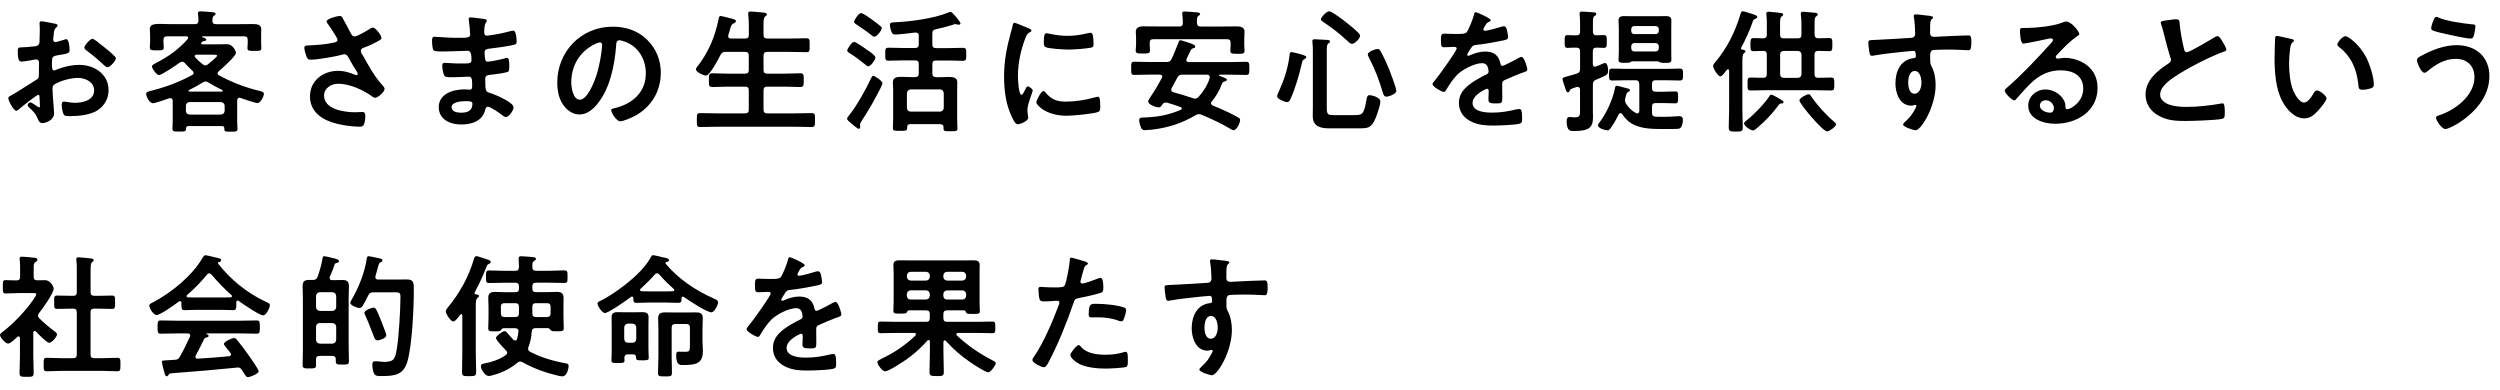 <?xml version="1.0" encoding="UTF-8"?><svg id="b" xmlns="http://www.w3.org/2000/svg" viewBox="0 0 449 70"><defs><style>.d{fill:none;}</style></defs><g id="c"><g><g><path d="m6.84,17.05c-.29,0-3.14,2.3-3.55,2.66-.1.07-.24.19-.36.19-.48,0-1.44-1.8-1.44-2.28,0-.26.26-.34.55-.5,1.34-.77,2.62-1.63,3.94-2.45.91-.55,1.01-.58,1.01-1.32v-.82c0-.36.02-.72.02-1.08v-.24c0-.31-.22-.55-.53-.55-.05,0-.1.02-.14.02-.46.1-2.09.38-2.45.38-.31,0-.7-.02-.7-1.78,0-.65.05-.74.5-.77.74-.02,1.58-.07,2.33-.17.31-.02.67-.05.89-.29.19-.22.19-.46.19-.72.02-.67.05-1.34.05-2.02,0-.48-.05-1.03-.05-1.13,0-.19.07-.36.31-.36.36,0,1.97.34,2.45.43.14.02.48.1.48.31,0,.14-.14.29-.24.38-.36.29-.38.58-.46,1.32-.02.14-.05.34-.07.55,0,.1-.02.24-.02.34,0,.22.19.41.41.41.17,0,1.27-.34,1.51-.41.12-.05.29-.12.41-.12.55,0,.62,1.56.62,1.97,0,.62-.41.62-2.23.94-.89.17-.94.34-.94,1.44v.34c0,.41.05.94.36.94.12,0,.46-.14.6-.22,1.27-.48,2.59-.79,3.98-.79,2.66,0,5.23,1.66,5.23,4.54,0,1.49-.7,2.74-1.92,3.58-1.22.84-3.38,1.08-4.82,1.08h-.29c-.38,0-.89-.02-1.01-.26-.22-.34-.38-1.32-.38-1.73,0-.31.07-.62.43-.62.29,0,1.08.22,1.97.22,1.39,0,3.43-.46,3.43-2.21,0-1.51-1.54-2.26-2.88-2.26s-3.1.48-4.22,1.15c-.26.17-.38.41-.38.74,0,.29.05,1.25.07,1.58.05.5.22,2.66.22,2.9,0,1.18-1.46,1.75-2.11,1.75-.53,0-.7-.5-.89-.91-.38-.86-.77-1.25-1.46-1.87-.12-.12-.29-.26-.29-.46,0-.26.29-.48.53-.48.17,0,1.01.58,1.22.74.07.07.19.14.29.14.14,0,.17-.1.17-.19,0-.02-.05-1.01-.05-1.06,0-.12-.02-.24-.02-.34-.02-.43-.02-.67-.26-.67Zm12.12-8.38c.65.5,1.85,1.51,1.85,1.78,0,.46-1.03,1.63-1.51,1.63-.19,0-.38-.17-.53-.29-1.01-.96-2.06-1.85-3.19-2.69-.17-.12-.43-.31-.43-.58,0-.36,1.06-1.56,1.44-1.56.29,0,1.27.82,1.8,1.25.19.14.38.31.58.46Z"/><path d="m33.8,6.78c0-.19-.17-.26-.34-.26h-3.43c-.48,0-.67.19-.67.65v.41c0,.31.05.74.05.98,0,.53-.48.48-1.25.48-.84,0-1.25.02-1.25-.5,0-.24.05-.65.05-.96v-1.15c0-.5-.05-.94-.05-1.18,0-.82.65-.96,1.82-.96.6,0,1.32.05,2.16.05h4.1c.46,0,.62-.19.65-.65,0-.38-.02-.72-.07-1.1-.02-.07-.02-.17-.02-.24,0-.29.24-.31.46-.31.48,0,1.54.1,2.04.14.19.02.67.02.67.31,0,.17-.14.22-.29.34-.29.22-.26.55-.29.89.02.46.24.62.67.62h4.13c.84,0,1.7-.02,2.54-.02.62,0,1.44.07,1.44.91,0,.19-.02.72-.02,1.2v1.25c0,.19.02.48.02.67.02.07.02.19.02.29,0,.55-.43.5-1.25.5-.77,0-1.25.05-1.25-.48,0-.29.05-.67.05-.98v-.5c0-.46-.19-.65-.67-.65h-7.44c-.1,0-.1.05-.1.07,0,.05.05.07.07.07.26.1.7.22.7.46,0,.17-.24.24-.38.26-.24.02-.29.02-.5.26-.02.05-.05.07-.05.14,0,.12.12.17.22.17h2.33c.7,0,1.39-.02,2.09-.02,1.15,0,1.63,1.37,1.63,1.54,0,.6-2.57,2.86-3.12,3.34-.12.1-.19.19-.19.34,0,.17.1.29.24.36,2.21,1.22,4.63,2.14,7.1,2.76.43.1.98.19.98.6,0,.31-.55,1.63-1.15,1.63-.46,0-2.47-.72-3.02-.91-.07-.02-.12-.05-.22-.05-.29,0-.38.24-.41.48v3.77c0,.43.05.98.05,1.37,0,.48-.31.48-1.18.48s-1.18.02-1.18-.46v-.12c0-.31-.14-.43-.43-.43h-6c-.31,0-.43.12-.46.43,0,.02.02.05.02.1,0,.48-.38.46-1.25.46s-1.2,0-1.2-.48c0-.26.05-.94.05-1.37v-3.72c-.02-.24-.14-.43-.41-.43-.1,0-.12,0-.22.02-.53.19-2.5.89-2.93.89-.62,0-1.22-1.27-1.22-1.68,0-.38.5-.46,1.25-.65,2.52-.65,4.75-1.51,7.03-2.74.14-.1.26-.19.26-.38,0-.14-.1-.24-.19-.36-.48-.43-.94-.89-1.37-1.39-.14-.14-.29-.26-.5-.26-.14,0-.26.07-.41.14-.58.43-3.22,2.26-3.77,2.26-.41,0-1.25-1.18-1.25-1.54,0-.26.36-.43.67-.6,2.14-1.08,4.15-2.47,5.74-4.32.05-.07.07-.12.07-.22Zm5.88,13.8c.41-.05.62-.26.67-.67v-.91c-.05-.41-.26-.62-.67-.67h-5.64c-.41.05-.65.26-.65.67v.91c0,.41.24.62.65.67h5.64Zm-2.74-5.95c-.19,0-.36.07-.5.17-.82.5-1.63.96-2.47,1.37-.05.02-.1.07-.1.14,0,.1.1.14.17.14h5.83c.07-.02.14-.07.14-.14s-.05-.12-.1-.14c-.89-.43-1.61-.84-2.45-1.34-.17-.1-.34-.19-.53-.19Zm-.05-2.88c.19,0,.34-.1.48-.22.26-.19,1.63-1.3,1.63-1.54,0-.14-.34-.17-.72-.17h-3c-.14.02-.31.07-.31.26,0,.1.02.17.1.24.38.43.84.82,1.3,1.2.17.12.31.22.53.22Z"/><path d="m61.57,3.3c.53.91.98,1.85,1.49,2.78.14.26.31.46.65.46.46,0,2.16-1.01,2.62-1.3.17-.12.46-.29.65-.29.48,0,1.54,1.44,1.54,1.87,0,.26-.41.46-.72.62-.84.43-1.32.7-2.21,1.03-.31.12-.79.22-.79.65,0,.36.24.62.41.91,1.03,1.85,2.09,3.77,3.48,5.28.17.17.38.43.38.67,0,.53-1.2,1.58-1.7,1.58-.26,0-.62-.31-.91-.5-1.18-.82-3.62-2.02-5.69-2.02-1.25,0-2.57.74-2.57,2.14,0,2.47,3.67,2.98,5.52,2.98.55,0,1.03-.05,1.34-.05.48,0,.55.34.55.77,0,.46-.07,1.01-.24,1.46-.12.31-.31.41-.82.41-1.25,0-2.93-.24-4.13-.55-2.5-.62-4.75-2.06-4.75-4.9s2.38-4.58,5.06-4.58c1.08,0,2.02.29,3,.7.07.02.17.07.26.07.12,0,.26-.07.26-.22,0-.12-.1-.26-.14-.36-.53-.82-.91-1.46-1.39-2.33-.22-.38-.38-.84-.91-.84-.12,0-.19.05-.31.07-1.18.34-4.51.91-5.69.91-.53,0-.65-.19-.86-.86-.12-.38-.29-.86-.29-1.27,0-.38.26-.41.58-.43,1.54-.05,3.31-.19,4.8-.53.26-.07.58-.14.58-.48,0-.36-1.49-2.52-1.8-2.93-.07-.12-.17-.24-.17-.38,0-.48,1.99-.98,2.33-.98s.46.17.6.43Z"/><path d="m86.46,3.34c.62.07.96.12.96.38,0,.46-.41.05-.46,1.99,0,.34.07.7.5.7.1,0,1.03-.14,1.2-.17.77-.1,1.87-.36,2.62-.55.22-.05.7-.19.91-.19.53,0,.6,1.56.6,1.97,0,.48-.22.53-.67.62-1.25.26-2.74.48-4.01.62-.5.07-1.08.05-1.08.72,0,.29.05.96.12,1.27.05.14.1.38.38.38.58,0,2.47-.41,3.07-.58.14-.05.31-.1.46-.1.34,0,.41.53.41,1.44,0,.79-.02,1.03-.46,1.13-.65.17-1.8.34-2.47.41-.91.1-1.39.1-1.39.77,0,2.5.1,2.3,1.13,2.64.79.26,3.96,1.61,3.96,2.47,0,.53-.79,1.75-1.37,1.75-.26,0-.55-.22-.74-.38-.43-.34-2.02-1.46-2.5-1.46-.38,0-.43.36-.48.53-.5,2.06-2.4,2.66-4.34,2.66s-4.01-.89-4.01-3.12c0-2.42,2.62-3.19,4.61-3.19.29,0,.84.05.98.05.41,0,.41-.43.41-.67,0-.77.05-1.66-.55-1.66-.5,0-1.85.1-2.88.1s-1.44.02-1.63-.41c-.19-.41-.31-1.22-.31-1.68,0-.29.07-.5.41-.5.29,0,1.63.12,2.54.12h1.08c.89,0,1.22-.07,1.22-.6,0-.7-.02-1.68-.65-1.68-.84,0-2.76.12-4.06.12h-.72c-.65,0-1.25-.02-1.39-.22-.24-.36-.26-1.32-.26-1.75,0-.34.02-.67.43-.67.5,0,2.52.19,3.7.19,2.11,0,2.71.05,2.71-.6,0-.38-.14-1.99-.22-2.4-.02-.12-.05-.26-.05-.38,0-.24.14-.29.36-.29.36,0,1.49.17,1.92.22Zm-5.35,15.94c0,.82,1.08.96,1.7.96,1.1,0,2.04-.31,2.04-1.61,0-.46-.58-.46-1.13-.46-.74,0-2.62.07-2.62,1.1Z"/><path d="m116.26,7.18c1.61,1.61,2.42,3.62,2.42,5.9,0,3.34-1.75,6.19-4.68,7.75-.55.29-2.04.96-2.62.96-.62,0-1.61-1.49-1.61-2.02,0-.24.36-.29.6-.34,3.14-.74,5.62-2.81,5.62-6.24,0-2.57-1.34-4.87-3.84-5.74-.22-.07-.7-.22-.91-.22-.55,0-.55.53-.58.94-.26,3.5-1.1,7.78-3.41,10.54-.79.96-1.85,1.85-3.17,1.85-1.46,0-2.62-1.06-3.26-2.28-.53-.98-.74-2.28-.74-3.41,0-5.62,4.3-10.08,9.96-10.08,2.35,0,4.51.7,6.22,2.38Zm-9.34.7c-2.74,1.3-4.32,3.86-4.32,6.91,0,.89.31,3.12,1.54,3.12s2.54-2.74,3.22-5.18c.31-1.15.77-3.53.77-4.68,0-.24-.12-.43-.38-.43-.19,0-.62.17-.82.26Z"/><path d="m133.82,6.92c.48,0,.67-.19.67-.65v-1.82c0-.62-.05-1.27-.1-1.8,0-.07-.02-.17-.02-.24,0-.29.22-.34.46-.34.34,0,1.9.14,2.28.19.22.02.62.05.62.34,0,.17-.12.22-.31.36-.26.22-.29.67-.29,1.51v1.8c0,.46.22.65.67.65h4.08c.98,0,1.97-.05,2.95-.05.62,0,.58.31.58,1.25s.05,1.25-.58,1.25c-.98,0-1.97-.05-2.95-.05h-4.08c-.46,0-.67.19-.67.67v2.57c0,.48.22.67.67.67h3.05c.96,0,1.92-.07,2.88-.07.65,0,.62.34.62,1.22s.02,1.25-.62,1.25c-.96,0-1.92-.07-2.88-.07h-3.05c-.46,0-.67.19-.67.67v3.48c0,.46.22.65.67.65h4.97c.98,0,1.99-.05,3-.05.65,0,.6.31.6,1.25s.02,1.25-.6,1.25c-1.01,0-1.99-.05-3-.05h-14.02c-.98,0-1.99.05-3,.05-.62,0-.6-.31-.6-1.25s-.02-1.25.6-1.25c1.01,0,2.02.05,3,.05h5.06c.48,0,.67-.19.67-.65v-3.48c0-.48-.19-.67-.67-.67h-2.98c-.96,0-1.9.07-2.86.07-.67,0-.65-.31-.65-1.25s-.02-1.22.65-1.22c.96,0,1.9.07,2.86.07h2.98c.48,0,.67-.19.67-.67v-2.57c0-.48-.19-.67-.67-.67h-3.5c-.48,0-.67.12-.91.55-.34.65-1.9,3.7-2.59,3.7-.43,0-1.82-.6-1.82-1.13,0-.22.24-.48.36-.62,1.94-2.54,3.05-5.21,3.7-8.33.05-.26.07-.62.38-.62.17,0,.96.22,1.18.26,1.15.31,1.56.36,1.56.65,0,.24-.26.36-.43.43-.38.19-.43.36-.65,1.15-.07.24-.17.58-.29.96-.02.07-.02.12-.02.19,0,.31.22.41.5.41h2.54Z"/><path d="m158.22,15.68c-1.03,2.06-2.18,4.08-3.46,6.02-.12.19-.29.43-.29.67v.19c0,.07.02.14.02.22,0,.17-.07.36-.26.36-.24,0-1.3-.94-1.54-1.15-.17-.14-.55-.43-.55-.67,0-.19.19-.38.29-.53,1.34-1.61,3.1-4.75,3.98-6.67.19-.38.24-.5.43-.5.29,0,1.66.94,1.66,1.32,0,.14-.22.6-.29.74Zm-2.09-6.46c.43.31,1.1.82,1.1,1.13,0,.38-.86,1.56-1.27,1.56-.19,0-.34-.14-.48-.26-.86-.7-1.9-1.49-2.86-2.09-.17-.12-.46-.24-.46-.48,0-.31.84-1.56,1.22-1.56s2.18,1.32,2.74,1.7Zm.91-2.62c-.19,0-.5-.26-.65-.38-.82-.65-1.68-1.22-2.54-1.8-.26-.17-.46-.29-.46-.53,0-.22.79-1.54,1.25-1.54.36,0,1.66.94,1.99,1.18.41.29,1.15.84,1.49,1.15.12.1.24.22.24.38,0,.41-.89,1.54-1.32,1.54Zm11.86,15.7h-5.42c-.38,0-.53.14-.55.53.02.65-.07.67-1.27.67-.96,0-1.3.02-1.3-.48,0-.43.05-1.15.05-1.68v-5.16c0-.48-.05-.94-.05-1.42,0-.89.84-.96,1.51-.96.62,0,1.22.05,1.85.05h.62c.48,0,.67-.22.67-.67v-1.68c0-.46-.19-.65-.67-.65h-2.23c-.86,0-1.7.05-2.54.05-.6,0-.58-.34-.58-1.18s-.02-1.15.58-1.15c.84,0,1.68.05,2.54.05h2.23c.48,0,.67-.19.67-.67v-1.51c0-.43-.19-.6-.62-.6-.7.1-2.98.36-3.6.36-.31,0-.48-.07-.62-.36-.17-.29-.34-1.01-.34-1.34,0-.46.26-.48.96-.5,2.86-.14,6.91-.67,9.53-1.75.1-.05.29-.12.41-.12.31,0,1.78,1.8,1.78,2.09,0,.14-.19.22-.31.22s-.22-.02-.31-.05c-.07-.02-.22-.07-.29-.07-.12,0-.43.12-.58.17-.96.31-1.97.55-2.95.77-.48.1-.62.31-.62.79v1.92c0,.48.19.67.67.67h2.3c.84,0,1.68-.05,2.52-.05.62,0,.6.31.6,1.15s.02,1.18-.6,1.18c-.84,0-1.68-.05-2.52-.05h-2.3c-.48,0-.67.19-.67.65v1.68c0,.46.19.62.67.67h.48c.6,0,1.22-.05,1.82-.05.67,0,1.51.07,1.51.94,0,.43-.02.89-.02,1.44v5.21c0,.6.05,1.34.05,1.68,0,.5-.31.48-1.25.48-1.2,0-1.27,0-1.25-.72,0-.36-.17-.53-.55-.53Zm-.07-2.26c.41,0,.62-.26.67-.65v-2.66c-.05-.38-.26-.67-.67-.67h-5.28c-.41.05-.62.26-.67.67v2.66c.05.41.26.65.67.65h5.28Z"/><path d="m184.76,5.1c.19.07.48.17.48.41,0,.14-.1.17-.34.31-.41.22-.5.43-.74,1.03-.84,2.14-1.34,4.54-1.34,6.82,0,.46.1,3.36.65,3.36.22,0,.55-.7.65-.94.14-.31.29-.58.5-.58.24,0,.86.5.86.77,0,.22-.96,2.4-.96,3.48,0,.24.07.79.1,1.01.02.12.05.26.05.36,0,.6-1.37,1.18-1.87,1.18-.41,0-.7-.53-1.01-1.18-1.13-2.28-1.46-4.85-1.46-7.37,0-2.81.48-5.26,1.22-7.94.12-.41.24-.79.31-1.2.05-.22.1-.53.36-.53.19,0,2.21.86,2.54,1.01Zm2.98,11.47c1.03,1.27,2.04,1.68,3.65,1.68,1.8,0,3.55-.29,5.28-.77.12-.05.36-.1.5-.1.38,0,.43.58.43,1.8,0,.29.02.72-.29.89-.67.36-4.73.72-5.69.72-3.89,0-5.5-2.02-5.5-2.4,0-.34.84-2.04,1.3-2.04.14,0,.24.12.31.22Zm.86-10.49c.98.22,2.14.36,3.14.36,1.2,0,2.47-.19,3.65-.48.12-.02.29-.07.43-.07.34,0,.43.29.48.58.05.43.1.86.1,1.3,0,.5,0,.7-.46.79-.96.19-3.02.34-4.03.34-.74,0-3.7-.14-4.2-.48-.26-.17-.24-.67-.24-.94,0-1.15.12-1.51.5-1.51.17,0,.43.07.62.12Z"/><path d="m208.75,13.74c0-.24-.22-.31-.43-.34h-1.63c-.98,0-1.99.05-2.98.05-.58,0-.55-.29-.55-1.18s-.02-1.18.55-1.18c.98,0,1.99.05,2.98.05h2.78c.48,0,.72-.1.94-.55.46-.94.82-1.9,1.2-2.86.1-.26.17-.5.38-.5.17,0,.72.19.94.26.77.24,1.75.53,1.75.89,0,.17-.24.26-.38.29-.41.12-.41.24-1.18,1.9-.02.07-.05.12-.05.22,0,.34.34.36.46.36h7.32c.98,0,1.97-.05,2.95-.05.58,0,.58.26.58,1.18s0,1.18-.58,1.18c-.98,0-1.97-.05-2.95-.05h-1.78c-.12,0-.14.07-.14.1,0,.07.02.1.1.12.74.26,1.32.46,1.32.7,0,.22-.36.26-.55.34-.24.1-.29.24-.38.48-.41,1.15-1.01,2.11-1.78,3.07-.1.1-.14.19-.14.31,0,.22.14.31.29.41,1.49.6,2.95,1.25,4.34,2.02.43.24.6.31.6.58,0,.5-.6,1.85-1.18,1.85-.19,0-.48-.19-.65-.29-1.63-.98-3.36-1.75-5.11-2.5-.17-.05-.26-.1-.46-.1-.24,0-.41.07-.6.19-2.47,1.46-4.97,2.26-7.82,2.59-.22.02-1.13.1-1.32.1-.38,0-.58-.22-.7-.55-.14-.36-.29-.86-.29-1.25,0-.48.36-.46.82-.48,2.38-.07,4.46-.43,6.67-1.39.1-.05.17-.12.17-.24s-.12-.22-.22-.24c-.79-.29-1.61-.55-2.42-.79-.1-.02-.17-.02-.26-.02-.31,0-.48.17-.65.41-.14.22-.29.46-.58.46-.5,0-1.92-.5-1.92-1.08,0-.14.19-.48.36-.72.79-1.15,1.46-2.28,2.11-3.5.02-.07.07-.12.07-.22Zm3.02-8.98c.48,0,.67-.19.67-.65.02-.5-.05-1.01-.1-1.51,0-.07-.02-.14-.02-.22,0-.29.22-.31.46-.31.41,0,1.61.1,2.06.14.19.02.7.02.7.31,0,.14-.12.19-.31.34-.24.17-.26.43-.26.94v.31c.05.48.19.65.67.65h3.89c.89,0,1.75-.02,2.62-.02.65,0,1.37.14,1.37.96,0,.26-.05.84-.05,1.44v.96c0,.34.05.72.05,1.01,0,.58-.36.55-1.25.55s-1.3.02-1.3-.5c0-.34.05-.72.05-1.06v-.41c0-.46-.19-.65-.65-.65h-13.23c-.46,0-.65.19-.65.65v.36c0,.34.05.74.05,1.03,0,.55-.43.53-1.27.53-.91,0-1.3.02-1.3-.55,0-.26.07-.65.07-1.01v-1.06c0-.62-.05-1.06-.05-1.3,0-.79.7-.96,1.34-.96.89,0,1.75.02,2.64.02h3.79Zm2.88,12.94c.26,0,.46-.14.62-.31.86-.96,1.63-2.14,1.99-3.38,0-.05.02-.12.02-.19,0-.29-.24-.38-.5-.41h-4.39c-.48,0-.7.1-.94.53-.34.65-.67,1.27-1.03,1.9-.05.1-.07.17-.07.29,0,.26.17.36.38.43,1.18.34,2.33.67,3.48,1.06.17.05.26.1.43.1Z"/><path d="m234.28,10.64c-.38.17-.36.31-.46.7-.48,2.09-1.15,4.44-2.02,6.38-.12.26-.29.62-.62.62-.41,0-1.82-.55-1.82-1.06,0-.17.22-.65.31-.82.96-2.14,1.63-4.1,1.92-6.46.02-.26.02-.65.38-.65.17,0,1.03.24,1.27.29.67.17,1.37.38,1.37.62,0,.19-.19.29-.34.36Zm8.95,10.03c1.37,0,1.73-.05,2.16-2.62.1-.53.14-.96.58-.96.22,0,1.94.29,1.94,1.18,0,.72-.79,2.93-1.15,3.6-.65,1.15-1.37,1.18-2.59,1.18h-5.45c-1.56,0-2.95-.34-2.95-2.18,0-.62.02-1.25.02-1.87v-9.5c0-.65,0-1.34-.07-1.85-.02-.07-.02-.19-.02-.26,0-.29.19-.34.43-.34.31,0,1.99.1,2.33.12.17.02.41.07.41.29,0,.17-.12.22-.29.34-.26.19-.29.62-.29,1.15v10.46c0,1.2.24,1.27,1.37,1.27h3.58Zm-.46-12.79c-.22,0-.58-.36-.74-.5-1.58-1.44-2.57-2.23-4.37-3.43-.14-.1-.43-.26-.43-.48,0-.31.96-1.44,1.51-1.44.48,0,2.57,1.61,3.05,1.99.7.55,1.66,1.34,2.26,1.97.12.14.22.24.22.43,0,.53-.96,1.46-1.49,1.46Zm6.24,9.48c-.43,0-.53-.34-.6-.58-.77-2.52-1.37-4.15-2.59-6.53-.07-.12-.17-.34-.17-.48,0-.48,1.39-.98,1.75-.98.29,0,.41.14.55.41.53.91,1.18,2.35,1.58,3.34.24.62,1.25,3.26,1.25,3.79s-1.32,1.03-1.78,1.03Z"/><path d="m267.74,3.63c0,.14-.17.24-.29.29-.38.14-.48.26-.79.82-.07.12-.24.41-.24.55,0,.17.12.24.26.24.48,0,2.28-.5,2.78-.67.17-.07.43-.14.6-.14.41,0,.53.38.6.72.07.31.19.96.19,1.3,0,.41-.77.5-1.27.6-1.51.31-3.02.58-4.54.74-.38.05-.48.1-.72.38-.14.19-.82,1.22-.82,1.39,0,.1.1.17.19.17.14,0,.31-.07.43-.14.82-.36,1.73-.62,2.62-.62,1.54,0,2.42.65,2.74,2.16.05.22.12.41.36.41.29,0,2.42-1.15,2.81-1.37.17-.07.43-.24.62-.24.46,0,1.03,1.85,1.03,2.26,0,.29-.26.38-.72.53-.1.05-.22.07-.34.12-.96.36-1.9.77-2.83,1.18-.43.17-.62.31-.62.79v.31c0,.74.02,1.46.02,2.21,0,.86-.12.96-1.03.96-1.03,0-1.46-.05-1.46-.67,0-.53.05-1.06.05-1.56,0-.22-.07-.41-.31-.41-.12,0-2.59,1.06-2.59,2.54,0,1.61,2.33,1.75,3.48,1.75,1.61,0,2.9-.22,4.46-.6.14-.02.31-.05.48-.05.31,0,.48.26.48,1.63,0,.72-.02.91-.55,1.03-.91.22-3.58.31-4.61.31-1.37,0-2.52-.07-3.79-.62-1.46-.65-2.4-1.8-2.4-3.43,0-2.16,1.75-3.34,3.41-4.32.48-.29.98-.55,1.49-.79.24-.12.43-.26.43-.55,0-.17-.07-.5-.12-.67-.12-.53-.5-.82-1.06-.82-1.34,0-3.55,1.15-4.49,2.11-.7.7-1.51,1.94-2.02,2.81-.07.12-.17.24-.34.24-.43,0-2.04-.96-2.04-1.39,0-.19.19-.38.31-.53.55-.6,4.03-5.42,4.03-5.88,0-.22-.19-.29-.53-.29-.38,0-.94.07-1.68.07-.53,0-.62-.12-.62-1.34,0-.96.1-1.1.7-1.1.41,0,1.03.05,1.73.05h.7c.62,0,1.27-.02,1.49-.31.41-.53,1.13-2.4,1.3-3.1.05-.26.1-.5.34-.5.22,0,2.69,1.1,2.69,1.46Z"/><path d="m288.03,6.3c.58,0,.55.31.55,1.15s.02,1.15-.55,1.15c-.22,0-1.01-.05-1.34-.05-.46.02-.62.22-.62.67v2.3c.02.24.1.46.38.46.17,0,.55-.19.7-.24.46-.19.96-.43,1.08-.43.5,0,.58.96.58,1.32,0,.84-.12.82-2.18,1.7-.43.19-.55.38-.55.89v4.37c0,.48.02.98.02,1.49,0,1.82-.72,2.45-3.36,2.45-.6,0-1.37.14-1.37-1.78,0-.38.07-.74.55-.74.07,0,.19.02.26.02.22.02.43.05.65.05,1.03,0,.94-.46.94-1.56v-3.43c-.02-.26-.12-.48-.43-.48-.05,0-.12,0-.19.02-.46.14-.72.24-.89.31-.26.12-.29.17-.36.38-.05.14-.14.26-.31.26-.26,0-.36-.34-.58-1.08-.07-.19-.14-.43-.24-.72-.05-.17-.14-.41-.14-.58,0-.24.12-.29.89-.5.38-.1.91-.24,1.66-.48.48-.17.6-.36.6-.86v-3.14c0-.48-.22-.67-.67-.67-.53-.02-1.15.05-1.54.05-.6,0-.55-.31-.55-1.15s-.05-1.15.55-1.15c.41,0,.96.07,1.54.05.48,0,.67-.22.67-.67v-1.15c0-.62,0-1.27-.07-1.87-.02-.05-.02-.17-.02-.22,0-.31.19-.36.46-.36.36,0,1.51.1,1.94.12.19.02.6.02.6.31,0,.22-.17.29-.34.38-.24.17-.26.53-.26,1.32v1.46c0,.43.17.65.6.67.46-.02,1.01-.05,1.37-.05Zm6.36,8.78c0-.48-.19-.67-.67-.67h-1.7c-.82,0-1.63.05-2.45.05-.62,0-.58-.31-.58-1.08s-.02-1.06.58-1.06c.82,0,1.63.05,2.45.05h7.2c.82,0,1.63-.05,2.45-.05.6,0,.6.29.6,1.08s0,1.06-.6,1.06c-.82,0-1.63-.05-2.45-.05h-1.85c-.48,0-.67.19-.67.67v.72c0,.48.19.67.67.67h1.42c.7,0,1.39-.05,2.09-.05.53,0,.5.24.5,1.08s0,1.06-.5,1.06c-.67,0-1.39-.05-2.09-.05h-1.42c-.48,0-.67.19-.67.67v1.08c0,.46.17.65.65.7.43,0,.89.02,1.32.02.84,0,1.73-.02,2.57-.1.1,0,.26-.02.36-.02.43,0,.65.22.65.65,0,.41-.14,1.37-.58,1.56-.22.1-1.15.1-1.99.1h-1.3c-1.7,0-3.82-.07-5.3-.96-.77-.46-1.25-1.01-1.75-1.73-.1-.1-.17-.17-.31-.17s-.22.1-.29.22c-.46.91-.84,1.61-1.44,2.45-.17.24-.31.43-.6.43-.41,0-1.7-.38-1.7-.91,0-.19.31-.55.43-.72,1.13-1.51,2.28-4.06,2.62-5.9.05-.22.05-.48.34-.48.17,0,.94.22,1.18.29.77.19,1.18.24,1.18.53,0,.14-.17.22-.26.26-.29.12-.31.22-.43.6-.02.1-.05.22-.1.36-.05.19-.1.36-.1.55,0,.22.05.36.14.55.46.79,1.03,1.34,1.85,1.78.07.02.12.05.22.05.26,0,.36-.24.36-.48v-4.8Zm3.36-4.06h-4.61c-.12,0-.22.07-.29.12-.26.17-.62.14-.94.14-.74,0-1.22.05-1.22-.55,0-.36.05-.94.05-1.39v-4.27c0-.48-.05-.94-.05-1.39,0-.65.41-.79.96-.79.5,0,1.03.02,1.54.02h4.49c.53,0,1.03-.02,1.54-.02.55,0,.96.14.96.79,0,.46-.02.91-.02,1.39v4.27c0,.46.02.91.02,1.37,0,.6-.41.58-1.22.58-.29,0-.65.02-.91-.14-.1-.07-.17-.12-.29-.12Zm-.41-4.9c.34,0,.58-.22.58-.55v-.31c0-.34-.24-.58-.58-.58h-3.82c-.34,0-.55.24-.55.58v.31c0,.34.22.55.55.55h3.82Zm-4.37,2.54c0,.36.22.58.55.58h3.82c.34,0,.58-.22.58-.58v-.34c0-.34-.24-.58-.58-.58h-3.82c-.34,0-.55.24-.55.58v.34Z"/><path d="m310.55,12.68c-.02-.12-.07-.24-.22-.24-.07,0-.12.05-.19.1-.19.26-.84,1.18-1.15,1.18-.48,0-1.32-1.46-1.32-1.87,0-.24.24-.53.43-.74.05-.05.1-.1.12-.14,1.99-2.4,3.41-5.26,4.3-8.23.1-.34.19-.72.5-.72.24,0,1.61.48,1.97.58.19.05.62.19.62.46,0,.17-.19.26-.34.31-.36.14-.38.22-.55.72-.55,1.56-1.25,3.05-2.02,4.51-.02.02-.02.07-.02.12,0,.12.1.17.22.19.19.02.58.05.58.31,0,.17-.12.22-.26.34-.26.22-.29.7-.29,1.61v8.5c0,1.08.07,2.14.07,3.22,0,.7-.24.74-1.22.74-1.06,0-1.3-.05-1.3-.77,0-1.06.07-2.11.07-3.19v-6.96Zm9.43,5.9c-.29,0-.36.05-.58.34-1.1,1.51-2.28,2.74-3.7,3.96-.19.17-.62.55-.86.55-.38,0-1.61-.77-1.61-1.25,0-.24.34-.46.5-.6,1.22-.94,3.22-3,4.03-4.27.07-.14.17-.31.36-.31.26,0,1.03.48,1.56.79.14.1.29.19.38.24.12.07.26.14.26.31,0,.19-.19.24-.36.24Zm-5.02-9.38c-.58,0-.58-.34-.58-1.18,0-.91,0-1.18.62-1.18.43,0,1.25.02,1.7.05.46-.02.62-.24.62-.67v-2.04c0-.53,0-1.03-.07-1.49-.02-.07-.02-.17-.02-.24,0-.29.19-.34.43-.34s1.92.17,2.18.22c.17.02.41.07.41.29,0,.17-.12.22-.29.36-.24.19-.26.58-.26,1.3v1.94c0,.48.19.67.65.67h2.52c.48,0,.67-.19.67-.67v-1.63c0-.65-.02-1.34-.1-1.92,0-.07-.02-.14-.02-.22,0-.29.19-.34.43-.34.26,0,1.92.17,2.21.19.17.02.41.07.41.31,0,.14-.12.22-.31.36-.24.19-.26.58-.26,1.27v1.97c0,.43.17.62.6.67.53-.02,1.56-.05,1.99-.05.65,0,.6.31.6,1.18,0,.77.05,1.18-.53,1.18-.67,0-1.34-.05-2.02-.05-.46,0-.65.22-.65.65v3.53c0,.46.19.65.67.65.77.02,1.54-.05,2.28-.05.62,0,.6.34.6,1.18s.02,1.15-.6,1.15c-.86,0-1.75-.05-2.64-.05h-9.12c-.86,0-1.75.05-2.62.05-.65,0-.6-.31-.6-1.18,0-.82-.02-1.15.58-1.15.74,0,1.49.07,2.23.05.46,0,.65-.19.65-.65v-3.53c0-.46-.17-.62-.62-.65-.55.02-1.2.05-1.75.05Zm7.92,4.78c.41,0,.62-.24.67-.65v-3.53c-.05-.41-.26-.65-.67-.65h-2.52c-.41,0-.65.24-.65.65v3.53c0,.41.24.65.65.65h2.52Zm5.26,9.62c-.79,0-4.97-4.97-4.97-5.57,0-.41,1.27-1.1,1.68-1.1.19,0,.31.19.48.43,1.01,1.49,2.64,3.31,4.01,4.44.14.12.43.34.43.5,0,.46-1.27,1.3-1.63,1.3Z"/><path d="m345.88,2.77c.58.05,1.3.12,1.3.34,0,.12-.07.19-.14.26-.17.12-.36.31-.38,1.01-.02.5-.02,1.03-.02,1.54,0,.46.26.7.7.7.19,0,1.13-.07,1.39-.07,1.18-.05,3.74-.19,4.78-.19.38,0,.55.14.55,1.22,0,1.46-.29,1.44-.53,1.44-.34,0-2.14-.12-3.48-.12-.43,0-2.66.02-2.93.1-.34.12-.46.46-.46.79v.84c0,.67.02.86.24,1.25.53.98.74,2.26.74,3.36,0,3.86-2.57,8.16-3.62,8.16-.29,0-2.23-.6-2.23-1.03,0-.19.41-.53.55-.67.91-.86,1.13-1.27,1.73-2.33.05-.12.12-.22.12-.36,0-.07-.07-.17-.17-.17-.07,0-.12,0-.19.02-.17.05-.38.12-.55.12-2.09,0-2.86-2.26-2.86-4.01,0-2.21.96-4.32,3.38-4.54.12-.02.29-.1.29-.29,0-.89-.17-1.01-.43-1.01-.19,0-1.3.12-1.58.14-1.25.12-4.34.46-5.5.7-.12.02-.24.05-.36.05-.38,0-.41-.34-.48-.65-.07-.41-.19-1.32-.19-1.73,0-.48.22-.43,1.39-.48.65-.02,6.29-.34,6.5-.38.36-.1.53-.38.53-.74,0-.74-.1-2.26-.24-2.98-.02-.07-.02-.12-.02-.19,0-.19.12-.29.31-.29.55,0,1.3.14,1.87.19Zm-3.17,12.02c0,.72.17,2.04,1.13,2.04s1.25-1.22,1.25-1.97-.22-2.11-1.2-2.11-1.18,1.32-1.18,2.04Z"/><path d="m373.46,6.1c0,.17-.26.31-.53.5-1.34.94-2.35,2.04-3.48,3.22-.1.1-.24.26-.24.41,0,.19.19.31.41.31.1,0,.22-.02.31-.05.31-.07.67-.1.98-.1.96,0,2.09.29,2.95.72,1.87.96,2.86,2.57,2.86,4.66,0,4.25-3.77,6.46-7.63,6.46-1.99,0-4.82-.82-4.82-3.26,0-1.66,1.46-2.9,3.07-2.9,1.25,0,2.52.67,3.19,1.7.36.55.43.91.43,1.54.02.17.1.31.29.31.62,0,2.9-1.27,2.9-3.7s-1.97-3.29-4.06-3.29-3.84.84-5.38,2.35c-.94.91-1.8,1.9-2.66,2.88-.07.1-.14.17-.26.17-.5,0-1.73-1.34-1.73-1.73,0-.29.36-.55.58-.72,2.47-2.14,5.26-5.11,7.46-7.54.19-.19.62-.62.62-.86,0-.22-.22-.29-.41-.29-.12,0-.43.07-.58.1-.58.14-3.96.84-4.34.84-.53,0-.6-1.8-.6-2.21,0-.55.02-.6.74-.6h.58c1.54,0,4.68-.34,6.07-.89.26-.1.65-.26.91-.26.96,0,2.35,1.82,2.35,2.23Zm-6.07,11.91c-.53,0-1.03.38-1.03.96,0,.86,1.15,1.27,1.87,1.27.46,0,.65-.43.65-.82,0-.74-.65-1.42-1.49-1.42Z"/><path d="m389.66,3.58c.36-.05.77-.12,1.15-.12.67,0,.62.36.67.91.14,1.44.41,2.88.74,4.3.07.31.14.72.55.72.43,0,4.27-2.26,4.9-2.66.19-.1.41-.24.62-.24.31,0,.72.72.86.96.19.31.7,1.13.7,1.46,0,.24-.26.31-.46.38-1.73.58-4.3,1.87-5.93,2.76-1.27.7-3.31,1.87-4.32,2.83-.62.6-1.18,1.25-1.18,2.16,0,.86.84,1.46,1.58,1.73,1.01.36,2.14.43,3.19.43,2.02,0,4.32-.26,6.26-.62.07-.02.14-.02.22-.02.34,0,.36.98.36,1.49v.29c0,.62-.02.89-.5,1.01-.91.24-5.45.38-6.6.38-1.78,0-3.34-.1-4.92-1.03-1.34-.77-2.21-2.11-2.21-3.7,0-2.62,2.16-4.32,4.15-5.62.24-.17.41-.34.41-.62,0-.19-.02-.29-.1-.43-.29-.86-.96-3.41-1.2-4.39-.14-.55-.26-1.08-.46-1.58-.02-.1-.07-.19-.07-.29,0-.36.79-.36,1.56-.48Z"/><path d="m411.45,6.97c.19.05.53.1.53.34,0,.14-.1.19-.24.31-.34.26-.36.74-.43,1.15-.12.84-.19,1.68-.19,2.54,0,1.61.14,3.5.77,5.02.29.67,1.08,2.09,1.92,2.09.67,0,1.37-1.06,1.66-1.58.14-.24.34-.6.65-.6.5,0,1.73.98,1.73,1.42,0,.46-1.08,1.7-1.42,2.09-.7.79-1.44,1.51-2.57,1.51-1.78,0-3.17-1.61-3.96-3.07-1.2-2.26-1.39-5.28-1.39-7.82,0-.38.07-3.43.12-3.65.02-.19.17-.26.34-.26.31,0,2.09.46,2.5.53Zm9.77-.48c.53,0,2.54,1.51,3.7,3.72.67,1.27,1.42,3.55,1.42,4.99,0,.46-.24.58-.65.7-.38.12-.94.22-1.34.22-.77,0-.74-.34-.79-.91-.29-2.81-1.27-5.09-3.55-6.84-.14-.1-.22-.19-.22-.36,0-.46.96-1.51,1.44-1.51Z"/><path d="m447.09,13.69c0,3.77-2.78,6.74-5.83,8.59-.41.24-1.61.89-2.06.89-.72,0-1.7-1.63-1.7-2.02,0-.24.26-.34.48-.41,2.88-.91,6.43-3.53,6.43-6.86,0-2.04-1.3-3.31-3.34-3.31s-3.65,1.01-5.14,2.26c-.14.1-.34.24-.5.24-.58,0-1.34-1.73-1.34-2.28,0-.38.43-.6.72-.74,1.92-1.06,4.18-1.94,6.41-1.94,3.41,0,5.88,2.06,5.88,5.59Zm-9.96-10.2c.1-.22.19-.46.48-.46.12,0,.26.07.38.14,1.51.65,4.34,1.03,6,1.2.34.02.6.02.6.38,0,.26-.17,1.2-.24,1.46-.12.48-.26.72-.65.72-.77,0-4.61-.84-5.52-1.08-1.01-.26-1.54-.38-1.54-.77,0-.41.31-1.22.48-1.61Z"/><path d="m6.22,59.44c-.17,0-.22.17-.24.29v4.25c0,.98.07,1.97.07,2.98,0,.7-.24.72-1.27.72s-1.27-.02-1.27-.72c0-.98.07-1.99.07-2.98v-3.26c-.02-.14-.07-.31-.26-.31-.1,0-.14.05-.22.1-.36.34-1.2,1.2-1.66,1.2-.48,0-1.44-1.15-1.44-1.51,0-.29.38-.53.6-.7,1.75-1.32,4.03-3.72,5.28-5.54.12-.17.65-.94.65-1.13,0-.17-.26-.19-.55-.19h-2.71c-.77,0-1.66.07-2.26.07-.55,0-.5-.34-.5-1.22s-.02-1.18.48-1.18c.46,0,1.34.07,1.97.05.48,0,.65-.19.65-.67v-1.49c0-.5,0-1.03-.07-1.54-.02-.07-.02-.14-.02-.22,0-.29.19-.34.41-.34.46,0,1.73.14,2.21.19.24.02.58.05.58.36,0,.22-.19.31-.41.46-.24.17-.26.43-.26,1.1v1.46c0,.46.17.67.62.67.48.02.94-.02,1.39-.02,1.06,0,1.58,1.22,1.58,1.51,0,.84-2.02,3.65-2.62,4.39-.1.17-.19.29-.19.48s.12.34.24.48c.98.94,1.66,1.54,2.76,2.35.17.12.41.31.41.53,0,.41-.91,1.51-1.42,1.51-.41,0-2.04-1.66-2.38-2.04-.07-.05-.12-.1-.22-.1Zm11.26-6.31c.86,0,1.75-.05,2.64-.05.58,0,.55.29.55,1.2s.02,1.2-.55,1.2c-.89,0-1.75-.05-2.64-.05h-.55c-.48,0-.67.19-.67.67v7.56c0,.48.19.67.67.67h1.49c.89,0,1.78-.07,2.66-.07.58,0,.55.34.55,1.2,0,.91.02,1.22-.55,1.22-.89,0-1.78-.07-2.66-.07h-7.39c-.86,0-1.75.07-2.64.07-.58,0-.55-.31-.55-1.22s-.02-1.2.55-1.2c.89,0,1.78.07,2.64.07h2.11c.46,0,.65-.19.65-.67v-7.56c0-.48-.19-.67-.65-.67h-.22c-.86,0-1.75.05-2.64.05-.6,0-.55-.29-.55-1.2s-.05-1.2.55-1.2c.89,0,1.78.05,2.64.05h.22c.46,0,.65-.19.65-.65v-4.03c0-.6,0-1.2-.07-1.66-.02-.1-.02-.17-.02-.24,0-.29.19-.34.43-.34.29,0,1.94.17,2.28.22.17.02.41.07.41.29,0,.17-.14.24-.29.38-.24.19-.26.7-.26,1.51v3.86c0,.46.19.65.67.65h.55Z"/><path d="m32.6,54.4c-.02-.14-.07-.31-.26-.31-.1,0-.14.02-.22.07-.65.5-3.31,2.42-4.01,2.42-.53,0-1.3-1.2-1.3-1.7,0-.29.34-.41.62-.55,3.36-1.78,7.1-4.78,9-8.11.1-.17.24-.38.46-.38.26,0,2.09.46,2.47.55.17.05.36.14.36.34,0,.24-.26.31-.46.36-.07.02-.12.07-.12.14,0,.05,0,.07.02.1,2.26,2.9,5.21,5.28,8.52,6.84.55.26.79.34.79.62,0,.46-.65,1.85-1.18,1.85-.7,0-3.72-2.09-4.42-2.59-.05-.05-.1-.07-.17-.07-.19,0-.24.17-.26.31v.5c0,.6-.05.91-.5.91-.6,0-1.51-.05-2.23-.05h-4.39c-.74,0-1.58.05-2.26.05-.48,0-.48-.43-.48-1.1v-.19Zm2.57,9.48c-.05.07-.07.12-.07.22,0,.24.17.31.38.31,1.87-.1,3.77-.24,5.66-.43.19-.02.34-.1.34-.34,0-.19-.1-.29-.22-.41-.34-.41-1.06-1.3-1.06-1.44,0-.41,1.42-1.08,1.82-1.08.24,0,.41.14.55.34.62.74,1.37,1.73,1.92,2.52.31.43,1.97,2.76,1.97,3.1,0,.46-1.54,1.06-1.92,1.06-.29,0-.41-.19-.77-.77-.07-.12-.17-.29-.29-.46-.19-.31-.38-.5-.77-.5-.07,0-.12.02-.17.02-1.97.19-3.91.38-5.88.55-2.02.17-3.67.31-5.98.48-.22.02-.31.1-.46.34-.07.1-.14.19-.26.19-.26,0-.34-.34-.5-.89-.07-.19-.38-1.46-.38-1.66,0-.34.17-.26,1.2-.34l1.1-.07c.5-.02.7-.14.94-.58.67-1.18,1.22-2.35,1.8-3.58.02-.07.05-.12.05-.22,0-.26-.22-.34-.46-.36h-1.9c-.98,0-1.99.05-2.98.05-.55,0-.53-.43-.53-1.18,0-.79-.02-1.2.53-1.2.98,0,1.99.05,2.98.05h11.33c1.01,0,1.99-.05,3-.05.55,0,.53.43.53,1.2s.02,1.18-.53,1.18c-1.01,0-1.99-.05-3-.05h-5.98c-.07,0-.1,0-.1.05s.05.05.12.1c.19.1.29.14.29.29,0,.22-.22.26-.36.29-.26.05-.36.1-.48.34-.43.91-1.01,2.06-1.49,2.93Zm2.4-14.79c-.17,0-.26.1-.38.22-1.13,1.37-2.23,2.5-3.58,3.67-.07.05-.1.12-.1.19,0,.17.12.22.24.24.53,0,1.06.02,1.58.02h4.39c.55,0,1.1,0,1.68-.02.12-.02.26-.07.26-.24,0-.07-.05-.14-.1-.19-1.15-.98-2.64-2.54-3.6-3.7-.1-.12-.24-.19-.41-.19Z"/><path d="m58.27,46.02c.19,0,1.68.36,1.94.43.36.12.67.19.67.46,0,.19-.19.26-.34.29-.17.05-.38.1-.46.31-.22.77-.53,1.49-.86,2.23,0,.05-.02.12-.02.19,0,.29.19.36.43.38h.31c.53,0,1.08-.02,1.63-.02.84,0,1.1.36,1.1,1.18,0,.7-.05,1.37-.05,2.06v8.64c0,.89.05,1.8.05,2.69,0,.6-.24.62-1.18.62s-1.18-.02-1.18-.62v-.29c0-.48-.19-.65-.65-.65h-2.26c-.43,0-.62.17-.65.62,0,.36.02.72.02,1.08,0,.55-.36.55-1.22.55s-1.2,0-1.2-.58c0-.91.05-1.82.05-2.76v-9.31c0-.7-.05-1.37-.05-2.06,0-.79.24-1.18,1.08-1.18h.74c.46,0,.7-.14.86-.55.31-.77.77-2.45.89-3.26.02-.19.05-.46.31-.46Zm1.44,9.82c.41-.05.62-.26.67-.67v-2.02c-.05-.41-.26-.62-.67-.67h-2.28c-.41.05-.62.26-.67.67v2.02c.05.41.26.62.67.67h2.28Zm-2.28,2.18c-.41,0-.62.24-.67.65v2.38c.05.41.26.62.67.67h2.28c.41-.05.62-.26.67-.67v-2.38c-.05-.41-.26-.6-.67-.65h-2.28Zm9.6-5.52c-.48,0-.7.14-.91.58-.26.53-.65,1.32-.96,1.8-.14.22-.31.43-.6.43-.41,0-1.66-.46-1.66-.94,0-.14.29-.62.38-.77,1.22-2.16,2.21-4.68,2.59-7.13.05-.24.05-.46.36-.46.17,0,1.18.24,1.44.29.53.12,1.01.14,1.01.46,0,.22-.19.29-.34.36-.26.12-.34.34-.5,1.03-.1.34-.22.82-.41,1.46,0,.07-.02.12-.02.19,0,.31.24.41.5.41h3.22c.65,0,1.32-.02,1.97-.02,1.25,0,1.22.74,1.22,1.87,0,3.24-.29,9.79-1.13,12.79-.72,2.57-2.38,2.69-4.73,2.69-.41,0-1.03.02-1.25-.38-.24-.43-.34-1.2-.34-1.7,0-.38.12-.58.53-.58.12,0,.31,0,.43.02.34.02.84.1,1.18.1,1.85,0,1.97-.67,2.26-2.35.36-2.18.65-7.03.65-9.29,0-.96-.19-.86-1.85-.86h-3.05Zm.74,8.62c-.29,0-.41-.19-.53-.43-.26-.6-.77-2.16-1.66-4.1-.05-.12-.14-.29-.14-.43,0-.41,1.3-.91,1.66-.91.41,0,.58.48,1.32,2.28.05.1.12.29.19.5.29.74.77,1.92.77,2.21,0,.5-1.18.89-1.61.89Z"/><path d="m87.84,47.39c-.29.14-.34.19-.46.5-.6,1.56-1.3,3.1-2.11,4.58-.02.05-.05.1-.05.14,0,.17.12.24.26.26.19.02.55.05.55.31,0,.14-.12.19-.29.34-.26.19-.29.74-.29,1.49v8.59c0,1.06.07,2.11.07,3.19,0,.74-.24.77-1.27.77s-1.27-.02-1.27-.74c0-1.08.05-2.14.05-3.22v-6.94c0-.1-.05-.24-.19-.24-.07,0-.12.05-.19.1-.36.48-.86,1.22-1.25,1.22-.46,0-1.34-1.39-1.34-1.82,0-.26.22-.5.38-.72,2.06-2.45,3.82-5.64,4.68-8.71.07-.22.17-.5.43-.5.22,0,1.73.53,2.09.65.19.05.5.17.5.43,0,.14-.19.26-.31.31Zm13.18,20.21c-.22,0-.62-.1-.86-.14-2.14-.5-4.39-1.32-6.31-2.4-.14-.07-.26-.12-.43-.12-.22,0-.38.1-.55.24-1.27,1.08-2.83,1.82-4.46,2.23-.17.05-.43.12-.62.12-.65,0-1.42-1.15-1.42-1.75,0-.34.22-.43.5-.48,1.34-.24,2.88-.72,3.98-1.54.12-.12.24-.24.24-.41,0-.19-.1-.31-.22-.43-.34-.31-1.8-1.85-1.8-2.23,0-.29,1.13-1.22,1.56-1.22.22,0,.38.19.72.6.22.24.48.55.84.94.12.1.19.14.34.14.19,0,.29-.14.34-.31.12-.41.19-.84.24-1.27v-.1c0-.38-.29-.53-.62-.53h-2.04c-.22,0-.36.19-.53.38-.14.17-.29.19-1.08.19-.94,0-1.15-.02-1.15-.58,0-.67.05-1.37.05-2.06v-1.73c0-.53-.05-1.08-.05-1.63,0-.86.43-1.08,1.22-1.08.62,0,1.25.05,1.85.05h1.78c.48,0,.67-.19.67-.67v-.36c0-.48-.19-.67-.67-.67h-1.97c-.91,0-1.8.05-2.71.05-.58,0-.58-.29-.58-1.13s0-1.13.58-1.13c.91,0,1.8.07,2.71.07h1.97c.48,0,.62-.19.67-.65,0-.46-.07-1.49-.07-1.56,0-.34.19-.41.48-.41.34,0,1.87.12,2.23.17.17.02.41.1.41.31,0,.19-.17.26-.31.36-.31.19-.34.43-.34.79v.31c0,.48.19.67.67.67h2.38c.89,0,1.8-.07,2.69-.07.6,0,.58.29.58,1.13s.02,1.13-.58,1.13c-.91,0-1.8-.05-2.69-.05h-2.38c-.48,0-.67.19-.67.67v.36c0,.48.19.67.67.67h1.87c.6,0,1.22-.05,1.82-.05.79,0,1.25.22,1.25,1.08,0,.55-.02,1.1-.02,1.63v1.73c0,.7.05,1.39.05,2.06,0,.55-.24.58-1.18.58-.84,0-.98-.02-1.13-.19-.14-.14-.31-.38-.53-.38h-2.21c-.43,0-.65.17-.7.62-.07,1.01-.22,1.8-.58,2.76-.05.12-.07.19-.07.34,0,.26.14.41.36.53,1.94,1.01,4.18,1.68,6.34,2.06.31.05.58.12.58.5,0,.41-.31,1.85-1.1,1.85Zm-7.82-12.48c0-.48-.19-.67-.67-.67h-1.9c-.48,0-.67.19-.67.67v1.15c0,.46.19.67.67.67h1.9c.48,0,.67-.22.67-.67v-1.15Zm5.69,0c0-.48-.19-.67-.67-.67h-1.94c-.48,0-.67.19-.67.67v1.15c0,.46.19.67.67.67h1.94c.48,0,.67-.22.67-.67v-1.15Z"/><path d="m113.5,53.27c-.1,0-.14.02-.19.07-.7.53-4.01,2.88-4.68,2.88-.48,0-1.32-1.27-1.32-1.7,0-.29.38-.43.6-.53,1.94-.94,4.75-3.02,6.34-4.54,1.06-1.01,1.94-1.99,2.66-3.29.1-.14.19-.34.38-.34.17,0,1.46.31,1.73.38.65.14,1.13.19,1.13.55,0,.24-.29.29-.48.31-.07.02-.14.07-.14.17,0,.07,0,.12.05.17,2.26,2.69,5.33,4.75,8.52,6.17.5.22.86.36.86.72,0,.5-.65,1.8-1.2,1.8-.84,0-4.1-2.16-4.92-2.74-.05-.02-.12-.07-.19-.07-.17,0-.24.14-.24.29,0,.48,0,.82-.55.82-.72,0-1.44-.05-2.18-.05h-3.22c-.72,0-1.44.05-2.18.05-.55,0-.53-.36-.53-.86-.02-.14-.07-.26-.24-.26Zm-1.34,11.47c0,.43-.22.46-1.15.46s-1.2-.02-1.2-.46c0-.46.05-1.1.05-1.61v-4.87c0-.46-.02-.89-.02-1.34,0-.72.5-.86,1.1-.86.38,0,.74.02,1.1.02h2.23c.36,0,.72-.02,1.08-.02.62,0,1.13.14,1.13.86,0,.46-.02.89-.02,1.34v4.39c0,.34.05,1.46.05,1.61,0,.38-.17.46-1.08.46-1.13,0-1.2-.07-1.2-.53,0-.38-.17-.55-.53-.55h-.91c-.43,0-.65.19-.65.65.02.17.02.31.02.46Zm2.11-5.95c-.05-.43-.24-.62-.67-.67h-.82c-.41.05-.62.24-.67.67v2.11c.05.41.26.65.67.65h.82c.43,0,.62-.24.67-.65v-2.11Zm3.7-9.7c-.17,0-.26.1-.38.22-.77.89-1.66,1.75-2.52,2.54-.07.07-.12.12-.12.22,0,.17.14.22.26.24.41.02.84.02,1.25.02h3.22c.38,0,.77,0,1.13-.02.12,0,.29-.07.29-.22,0-.1-.05-.14-.12-.22-.91-.79-1.78-1.66-2.57-2.57-.12-.12-.24-.22-.43-.22Zm3.31,9.1c-.46,0-.65.22-.65.67v5.21c0,.96.05,1.9.05,2.86,0,.7-.24.67-1.25.67-.94,0-1.25.02-1.25-.62,0-.98.07-1.94.07-2.9v-4.9c0-.67-.05-1.34-.05-2.02,0-.89.5-1.06,1.27-1.06.53,0,1.03.02,1.54.02h2.4c.5,0,1.01-.02,1.54-.02.74,0,1.27.14,1.27,1.01,0,.67-.05,1.32-.05,1.97v2.23c0,.58.07,1.15.07,1.73,0,2.28-1.27,2.52-3.62,2.52-.41,0-1.18.05-1.18-1.68,0-.58.12-.72.43-.72.26,0,.67.02,1.18.02.82,0,.86-.19.86-1.22v-3.1c0-.46-.19-.67-.67-.67h-1.97Z"/><path d="m144.54,47.63c0,.14-.17.24-.29.29-.38.14-.48.26-.79.82-.07.12-.24.41-.24.55,0,.17.12.24.26.24.48,0,2.28-.5,2.78-.67.17-.07.43-.14.6-.14.41,0,.53.38.6.72.07.31.19.96.19,1.3,0,.41-.77.5-1.27.6-1.51.31-3.02.58-4.54.74-.38.05-.48.1-.72.38-.14.19-.82,1.22-.82,1.39,0,.1.1.17.19.17.14,0,.31-.07.43-.14.82-.36,1.73-.62,2.62-.62,1.54,0,2.42.65,2.74,2.16.05.22.12.41.36.41.29,0,2.42-1.15,2.81-1.37.17-.07.43-.24.62-.24.46,0,1.03,1.85,1.03,2.26,0,.29-.26.38-.72.53-.1.05-.22.07-.34.12-.96.36-1.9.77-2.83,1.18-.43.17-.62.31-.62.79v.31c0,.74.02,1.46.02,2.21,0,.86-.12.96-1.03.96-1.03,0-1.46-.05-1.46-.67,0-.53.05-1.06.05-1.56,0-.22-.07-.41-.31-.41-.12,0-2.59,1.06-2.59,2.54,0,1.61,2.33,1.75,3.48,1.75,1.61,0,2.9-.22,4.46-.6.14-.02.31-.05.48-.05.31,0,.48.26.48,1.63,0,.72-.02.91-.55,1.03-.91.22-3.58.31-4.61.31-1.37,0-2.52-.07-3.79-.62-1.46-.65-2.4-1.8-2.4-3.43,0-2.16,1.75-3.34,3.41-4.32.48-.29.98-.55,1.49-.79.24-.12.43-.26.43-.55,0-.17-.07-.5-.12-.67-.12-.53-.5-.82-1.06-.82-1.34,0-3.55,1.15-4.49,2.11-.7.7-1.51,1.94-2.02,2.81-.07.12-.17.24-.34.24-.43,0-2.04-.96-2.04-1.39,0-.19.19-.38.31-.53.55-.6,4.03-5.42,4.03-5.88,0-.22-.19-.29-.53-.29-.38,0-.94.07-1.68.07-.53,0-.62-.12-.62-1.34,0-.96.1-1.1.7-1.1.41,0,1.03.05,1.73.05h.7c.62,0,1.27-.02,1.49-.31.41-.53,1.13-2.4,1.3-3.1.05-.26.1-.5.34-.5.22,0,2.69,1.1,2.69,1.46Z"/><path d="m163.28,55.72c-.22.02-.29.14-.38.34-.12.24-.38.26-1.13.26-1.03,0-1.32.02-1.32-.5,0-.48.05-1.03.05-1.56v-5.21c0-.46-.05-.94-.05-1.39,0-.77.43-.91,1.1-.91s1.34.02,2.02.02h9.26c.67,0,1.34-.02,2.02-.02s1.1.14,1.1.89c0,.48-.02.96-.02,1.42v5.26c0,.38.05,1.27.05,1.58,0,.5-.29.48-1.34.48-.84,0-1.03-.02-1.13-.26-.07-.22-.14-.36-.41-.38h-3c-.46,0-.67.22-.67.67v.74c0,.46.22.65.67.65h5.28c.96,0,1.92-.05,2.88-.05.5,0,.5.29.5,1.06s0,1.03-.5,1.03c-.96,0-1.92-.05-2.88-.05h-3.31c-.14,0-.31.07-.31.24,0,.1.05.14.1.22,1.94,1.82,4.03,3.24,6.38,4.46.22.12.6.26.6.5,0,.41-.94,1.66-1.34,1.66-.5,0-2.78-1.49-3.29-1.85-1.7-1.18-2.95-2.28-4.34-3.79-.05-.07-.12-.1-.19-.1-.17,0-.22.14-.24.26v1.73c0,1.22.07,2.47.07,3.7,0,.72-.29.72-1.27.72s-1.3-.02-1.3-.74c0-1.22.07-2.45.07-3.67v-1.8c-.02-.22-.14-.26-.22-.26-.1,0-.14.02-.22.1-2.11,2.33-3.7,3.41-5.86,4.73-.48.29-1.44.79-1.75.79-.48,0-1.39-1.2-1.39-1.66,0-.26.6-.53.84-.65,2.18-1.01,4.3-2.47,6.02-4.13.05-.07.07-.12.07-.22,0-.24-.26-.24-.31-.24h-3.17c-.96,0-1.9.05-2.86.05-.53,0-.5-.29-.5-1.03,0-.79-.02-1.06.5-1.06.96,0,1.92.05,2.86.05h5.3c.48,0,.67-.19.67-.65v-.74c0-.46-.19-.67-.67-.67h-3.05Zm3.72-6.24c-.05-.41-.26-.62-.67-.67h-2.78c-.41.05-.62.26-.67.67v.24c.05.41.26.62.67.67h2.78c.41-.05.62-.26.67-.67v-.24Zm-3.46,2.66c-.41.05-.62.26-.67.67v.31c.05.43.26.67.67.67h2.78c.41-.05.62-.24.67-.67v-.31c-.05-.41-.26-.62-.67-.67h-2.78Zm9.31-1.75c.41-.05.62-.26.67-.67v-.24c-.05-.41-.26-.62-.67-.67h-2.76c-.41.05-.62.26-.67.67v.24c.05.41.26.62.67.67h2.76Zm-3.43,2.74c.05.43.26.67.67.67h2.76c.41-.05.62-.24.67-.67v-.31c-.05-.41-.26-.62-.67-.67h-2.76c-.41.05-.62.26-.67.67v.31Z"/><path d="m194.5,46.84c.22.07.89.24.89.5,0,.12-.14.19-.22.24-.36.22-.38.31-.55.84-.07.26-.58,2.02-.58,2.14,0,.22.17.36.36.36.43,0,2.3-.7,2.78-.89.17-.07.34-.12.5-.12.48,0,.48,1.46.48,1.82,0,.41-.05.74-.46.86-1.18.38-2.71.7-3.94.94-.7.14-.77.26-.98.94-1.08,3.24-2.86,7.61-4.46,10.58-.31.58-.5.91-.86.91-.38,0-2.04-.77-2.04-1.3,0-.24.26-.6.41-.79,1.51-2.16,3.31-6.34,4.25-8.88.05-.14.19-.5.19-.62,0-.24-.19-.36-.43-.36-.34,0-1.39.12-2.14.12-.48,0-.86.02-1.01-.43-.1-.31-.19-1.39-.19-1.75,0-.26.07-.43.36-.43.22,0,1.22.1,2.26.1,1.54,0,1.9-.02,2.11-.38.29-.48.86-3.67.89-4.37.02-.36.02-.6.26-.6.22,0,1.8.48,2.11.58Zm-.34,15.48c1.06,1.18,2.88,1.39,4.34,1.39,1.25,0,2.23-.12,3.41-.48.07-.02.17-.05.24-.05.41,0,.41.55.41,1.51,0,.48.02,1.03-.26,1.2-.43.19-3.14.31-3.74.31-1.58,0-3.79-.19-5.14-1.08-.38-.26-1.18-.86-1.18-1.37,0-.36,1.1-1.78,1.49-1.78.17,0,.34.22.43.34Zm2.93-7.75c1.27,0,3.62.22,4.82.67.22.07.34.22.34.48,0,.36-.29,1.34-.46,1.68-.1.22-.19.31-.43.31-.17,0-.34-.05-.5-.12-1.2-.46-2.52-.6-3.82-.6-.31,0-.6.02-.91.02-.48,0-.6-.12-.6-.53,0-2.06.43-1.92,1.56-1.92Z"/><path d="m219.49,46.77c.58.05,1.3.12,1.3.34,0,.12-.07.19-.14.26-.17.12-.36.31-.38,1.01-.02.5-.02,1.03-.02,1.54,0,.46.26.7.7.7.19,0,1.13-.07,1.39-.07,1.18-.05,3.74-.19,4.78-.19.38,0,.55.14.55,1.22,0,1.46-.29,1.44-.53,1.44-.34,0-2.14-.12-3.48-.12-.43,0-2.66.02-2.93.1-.34.12-.46.46-.46.79v.84c0,.67.02.86.24,1.25.53.98.74,2.26.74,3.36,0,3.86-2.57,8.16-3.62,8.16-.29,0-2.23-.6-2.23-1.03,0-.19.41-.53.55-.67.91-.86,1.13-1.27,1.73-2.33.05-.12.12-.22.12-.36,0-.07-.07-.17-.17-.17-.07,0-.12,0-.19.02-.17.05-.38.12-.55.12-2.09,0-2.86-2.26-2.86-4.01,0-2.21.96-4.32,3.38-4.54.12-.02.29-.1.29-.29,0-.89-.17-1.01-.43-1.01-.19,0-1.3.12-1.58.14-1.25.12-4.34.46-5.5.7-.12.02-.24.05-.36.05-.38,0-.41-.34-.48-.65-.07-.41-.19-1.32-.19-1.73,0-.48.22-.43,1.39-.48.65-.02,6.29-.34,6.5-.38.36-.1.53-.38.53-.74,0-.74-.1-2.26-.24-2.98-.02-.07-.02-.12-.02-.19,0-.19.12-.29.31-.29.55,0,1.3.14,1.87.19Zm-3.17,12.02c0,.72.17,2.04,1.13,2.04s1.25-1.22,1.25-1.97-.22-2.11-1.2-2.11-1.18,1.32-1.18,2.04Z"/></g><rect class="d" width="449" height="70"/></g></g></svg>